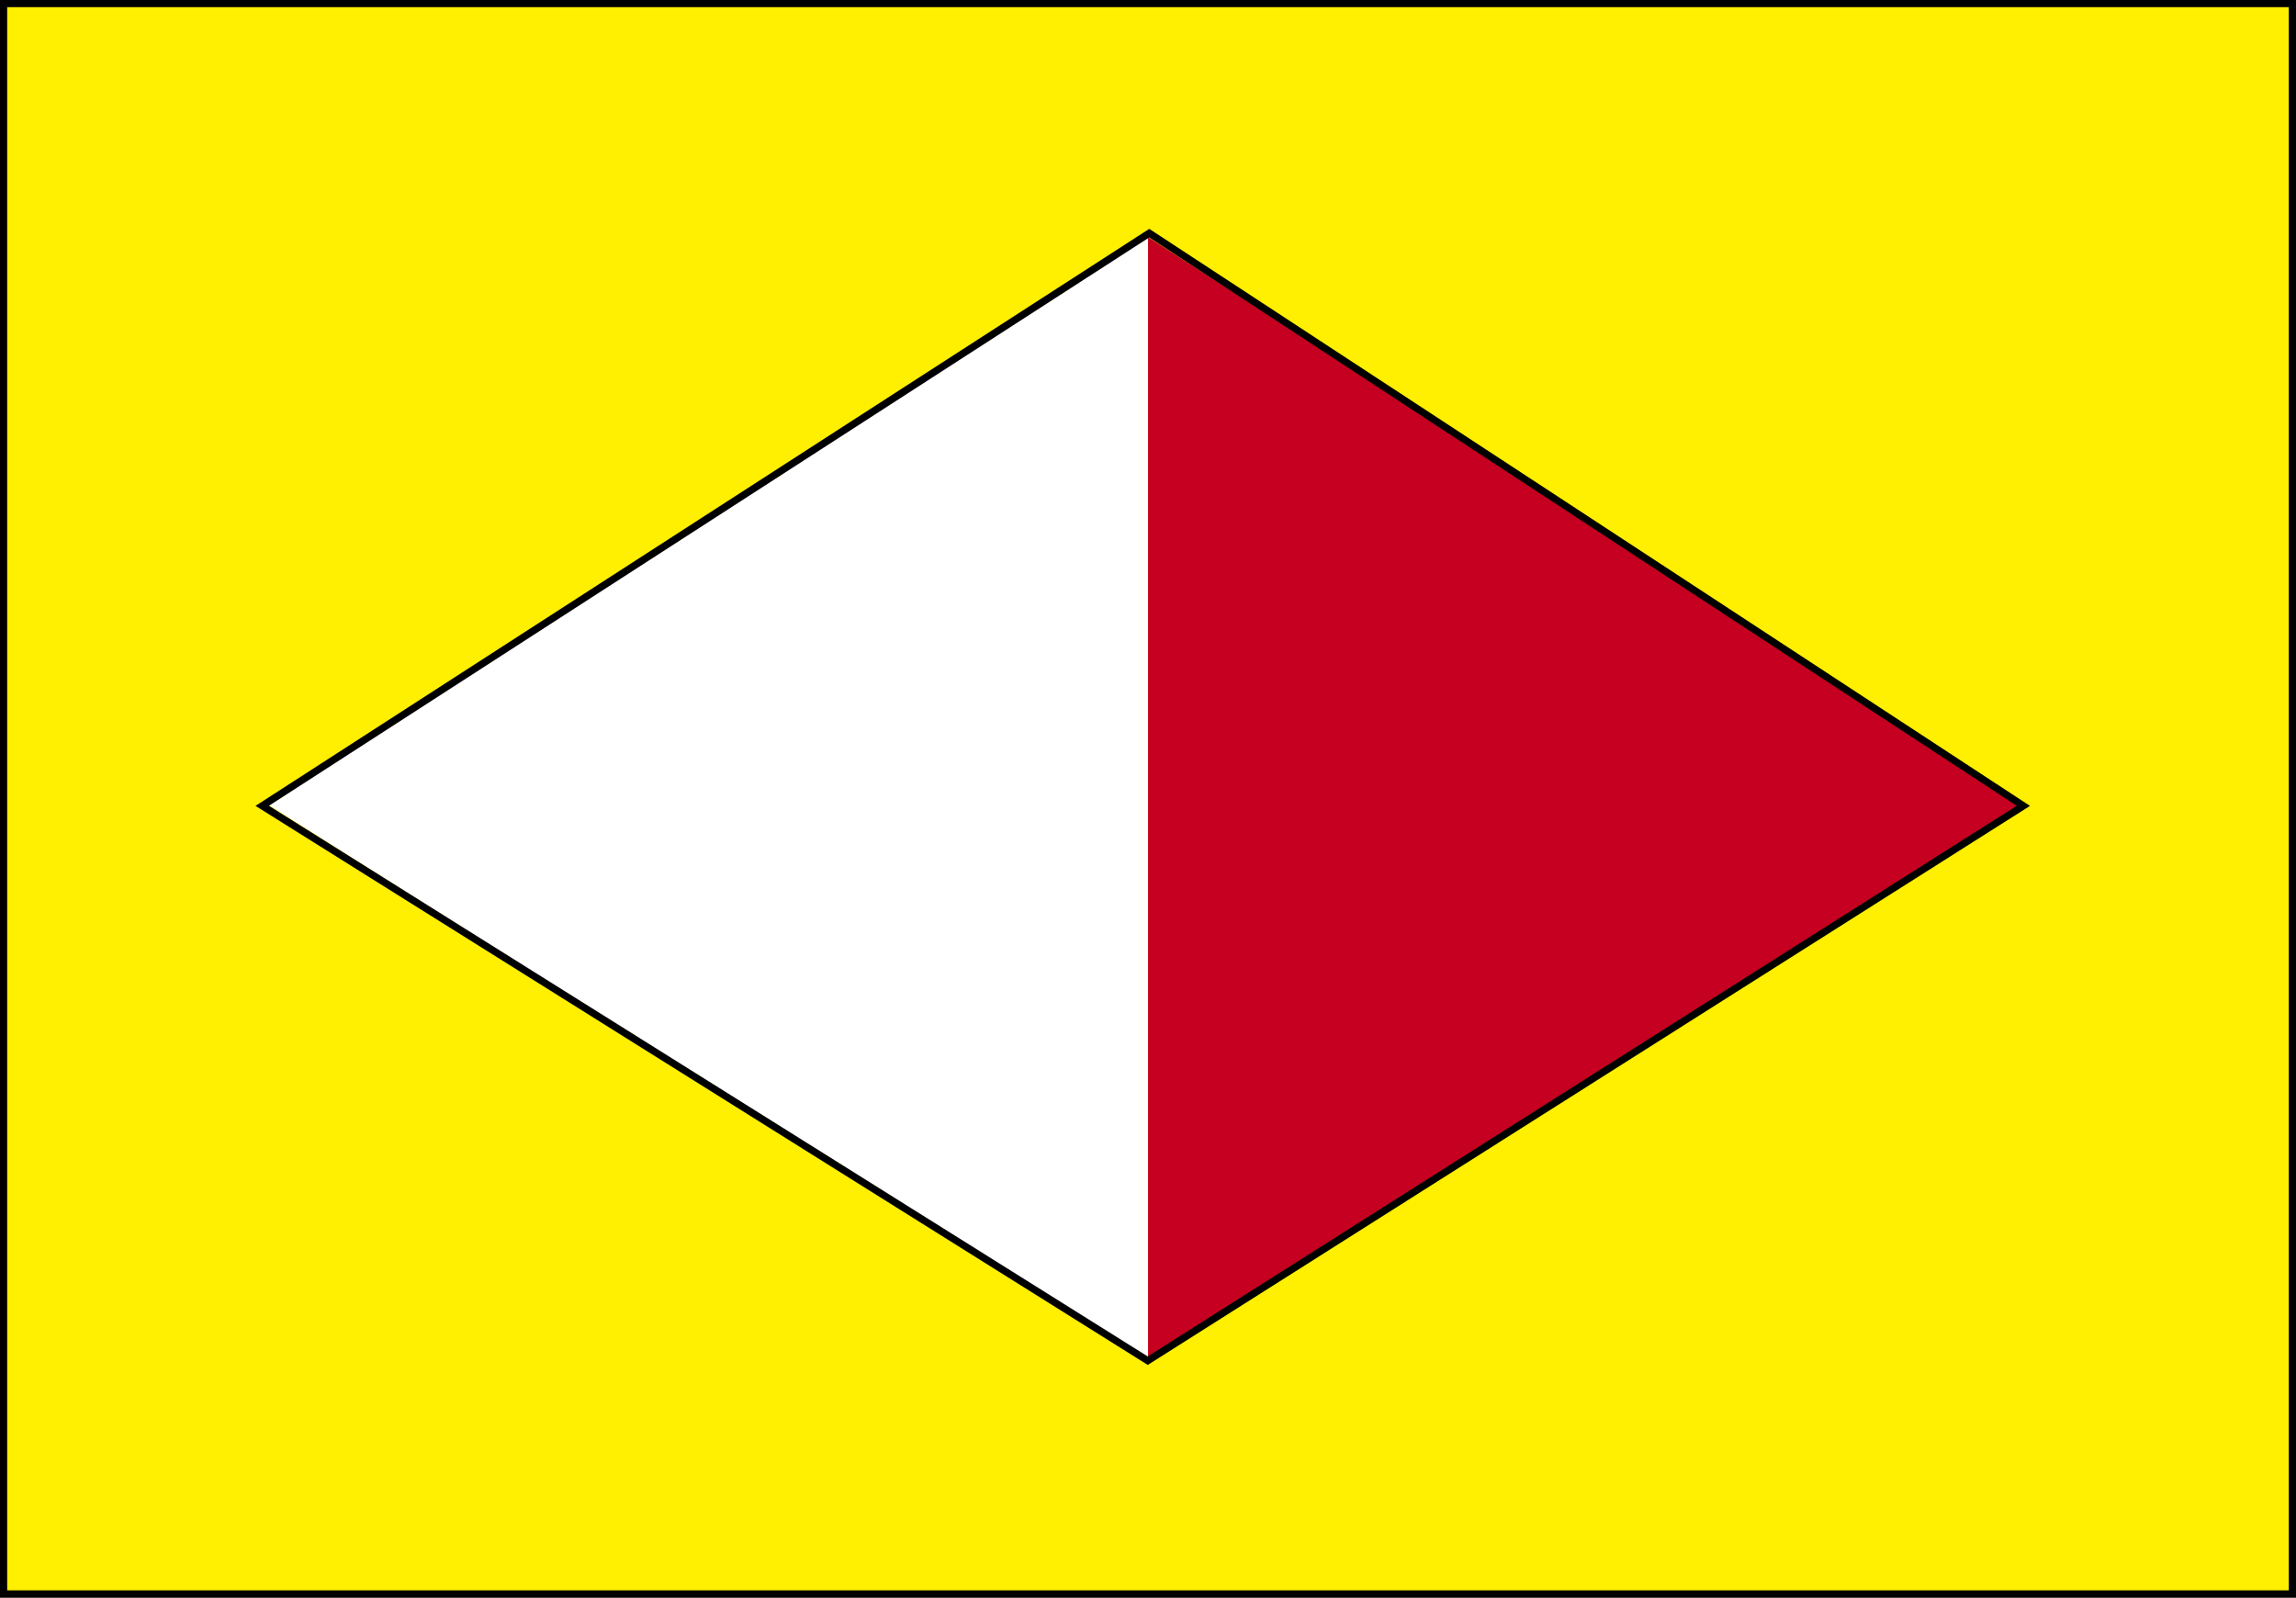 <?xml version="1.0" encoding="UTF-8" standalone="no"?>
<!-- Created with Inkscape (http://www.inkscape.org/) -->
<svg
   xmlns:svg="http://www.w3.org/2000/svg"
   xmlns="http://www.w3.org/2000/svg"
   version="1.0"
   width="319.225"
   height="222.12"
   id="svg2211">
  <rect width="100%" height="100%" fill="#333333" stroke="none"/>
  <defs
     id="defs2214" />
  <rect
     width="318.225"
     height="221.12"
     x="0.5"
     y="0.5"
     style="fill:#ffef00;fill-opacity:1;stroke:#000000;stroke-width:1;stroke-miterlimit:4;stroke-dasharray:none;stroke-dashoffset:0;stroke-opacity:1"
     id="rect2220" />
  <g
     transform="matrix(1.992,0,0,1.992,0.68,-8.35599e-2)"
     id="g4166">
    <path
       d="M 18.404,56.234 L 79.777,16.591 L 79.777,94.996 L 18.404,56.234 z "
       style="fill:#ffffff;fill-rule:evenodd;stroke:none;stroke-width:1px;stroke-linecap:butt;stroke-linejoin:miter;stroke-opacity:1"
       id="path2222" />
    <path
       d="M 141.163,56.234 L 79.79,16.591 L 79.79,94.996 L 141.163,56.234 z "
       style="fill:#c60021;fill-opacity:1;fill-rule:evenodd;stroke:none;stroke-width:1px;stroke-linecap:butt;stroke-linejoin:miter;stroke-opacity:1"
       id="path2224" />
  </g>
  <path
     d="M 36.457,112.041 L 159.786,32.417 L 281.319,112.041 L 159.579,189.184 L 36.457,112.041 z "
     style="fill:none;fill-rule:evenodd;stroke:#000000;stroke-width:1;stroke-linecap:butt;stroke-linejoin:miter;stroke-opacity:1"
     id="path4170" />
</svg>
